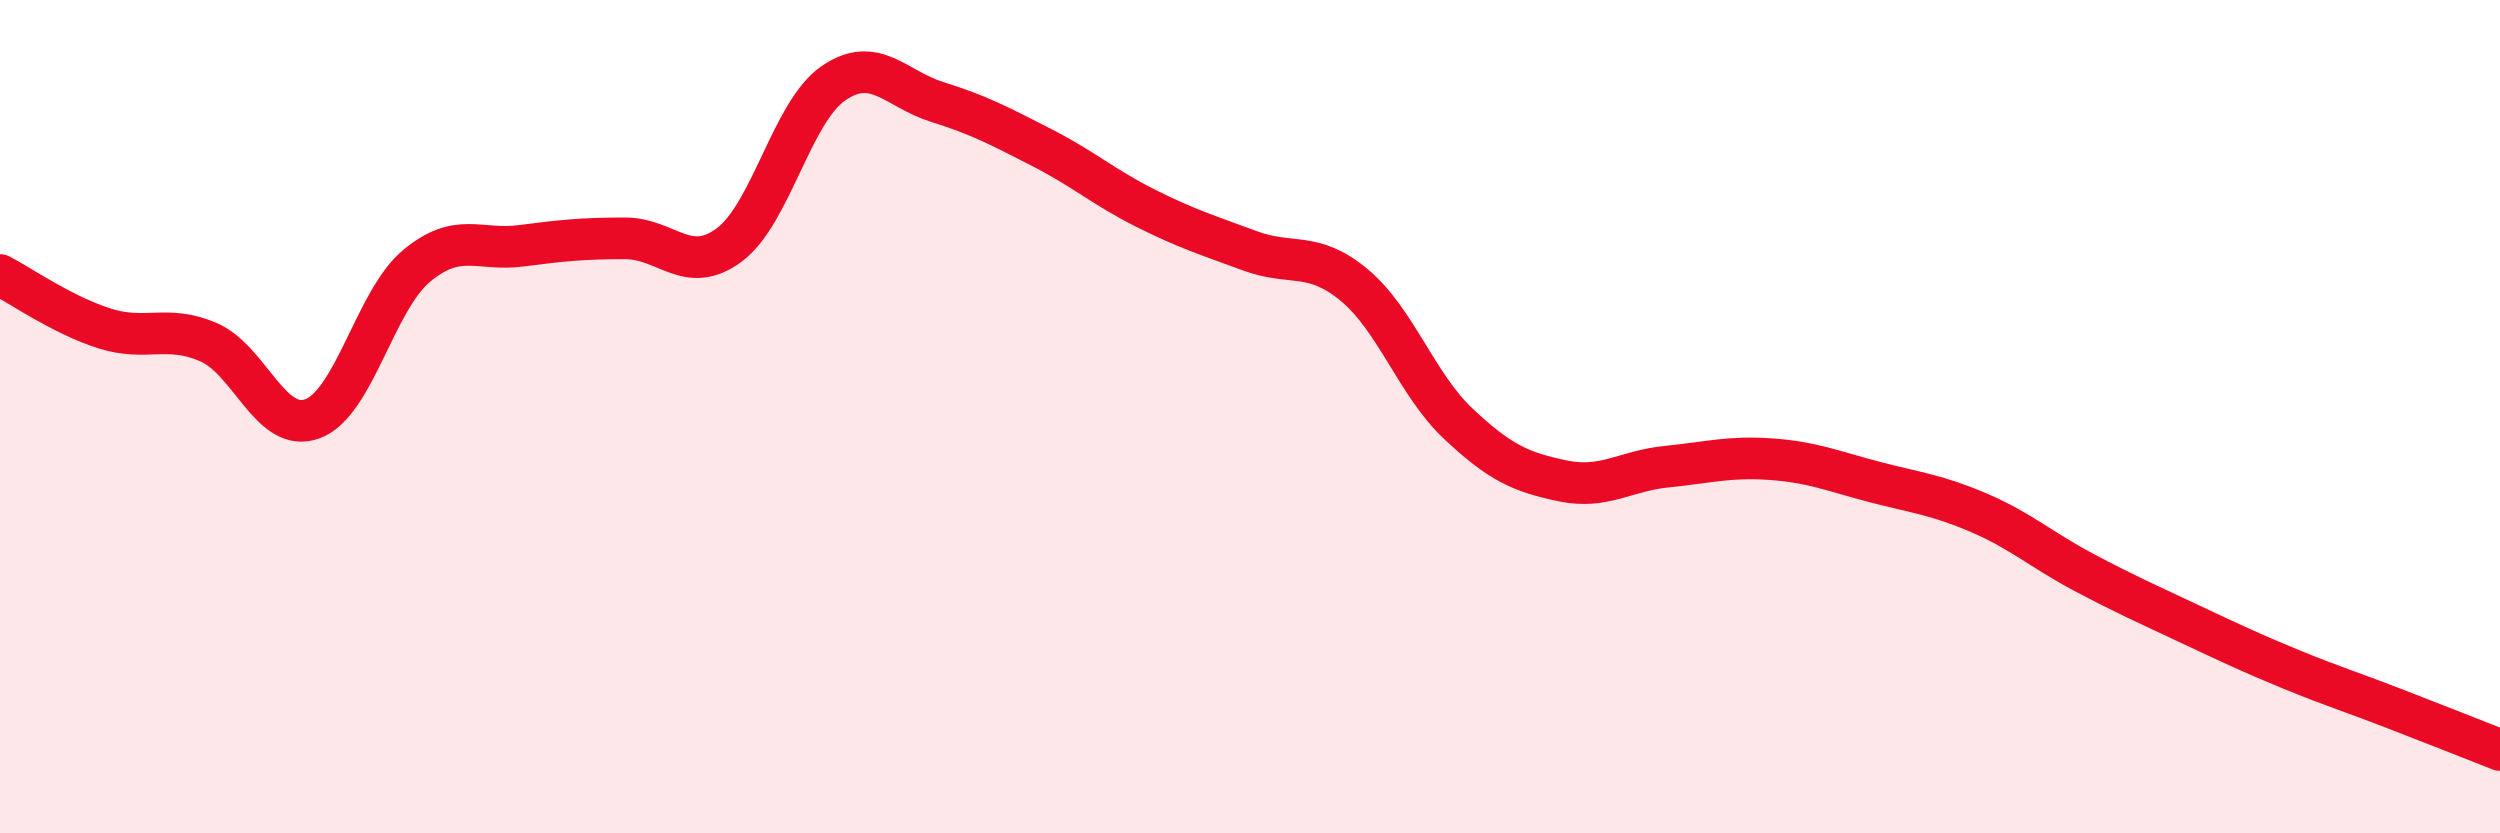 
    <svg width="60" height="20" viewBox="0 0 60 20" xmlns="http://www.w3.org/2000/svg">
      <path
        d="M 0,6.6 C 0.5,6.86 1.5,7.56 2.5,7.88 C 3.5,8.2 4,7.78 5,8.21 C 6,8.64 6.5,10.42 7.5,10.05 C 8.5,9.68 9,7.21 10,6.38 C 11,5.55 11.5,6.03 12.5,5.9 C 13.5,5.77 14,5.72 15,5.72 C 16,5.72 16.5,6.62 17.5,5.88 C 18.5,5.14 19,2.69 20,2 C 21,1.31 21.5,2.14 22.5,2.45 C 23.5,2.76 24,3.03 25,3.54 C 26,4.05 26.5,4.5 27.5,5 C 28.5,5.5 29,5.65 30,6.02 C 31,6.39 31.5,6.01 32.5,6.84 C 33.5,7.67 34,9.23 35,10.17 C 36,11.11 36.5,11.33 37.5,11.54 C 38.5,11.75 39,11.3 40,11.2 C 41,11.1 41.5,10.95 42.5,11.02 C 43.5,11.09 44,11.31 45,11.57 C 46,11.83 46.5,11.88 47.5,12.31 C 48.5,12.74 49,13.2 50,13.73 C 51,14.26 51.5,14.48 52.5,14.95 C 53.5,15.42 54,15.66 55,16.07 C 56,16.48 56.5,16.63 57.5,17.02 C 58.5,17.41 59.5,17.8 60,18L60 20L0 20Z"
        fill="#EB0A25"
        opacity="0.1"
        stroke-linecap="round"
        stroke-linejoin="round"
      />
      <path
        d="M 0,6.6 C 0.5,6.86 1.5,7.56 2.5,7.88 C 3.5,8.2 4,7.78 5,8.21 C 6,8.64 6.5,10.42 7.5,10.05 C 8.5,9.68 9,7.21 10,6.38 C 11,5.55 11.5,6.03 12.5,5.9 C 13.5,5.77 14,5.72 15,5.72 C 16,5.72 16.5,6.62 17.5,5.88 C 18.5,5.14 19,2.69 20,2 C 21,1.31 21.5,2.14 22.5,2.45 C 23.5,2.76 24,3.03 25,3.54 C 26,4.05 26.5,4.5 27.5,5 C 28.5,5.5 29,5.65 30,6.02 C 31,6.39 31.5,6.01 32.5,6.84 C 33.5,7.67 34,9.23 35,10.17 C 36,11.11 36.5,11.33 37.5,11.54 C 38.5,11.75 39,11.3 40,11.2 C 41,11.1 41.5,10.95 42.5,11.02 C 43.5,11.09 44,11.31 45,11.57 C 46,11.83 46.5,11.88 47.5,12.31 C 48.5,12.74 49,13.2 50,13.73 C 51,14.26 51.5,14.48 52.5,14.95 C 53.5,15.42 54,15.66 55,16.07 C 56,16.48 56.5,16.63 57.5,17.02 C 58.5,17.41 59.5,17.8 60,18"
        stroke="#EB0A25"
        stroke-width="1"
        fill="none"
        stroke-linecap="round"
        stroke-linejoin="round"
      />
    </svg>
  